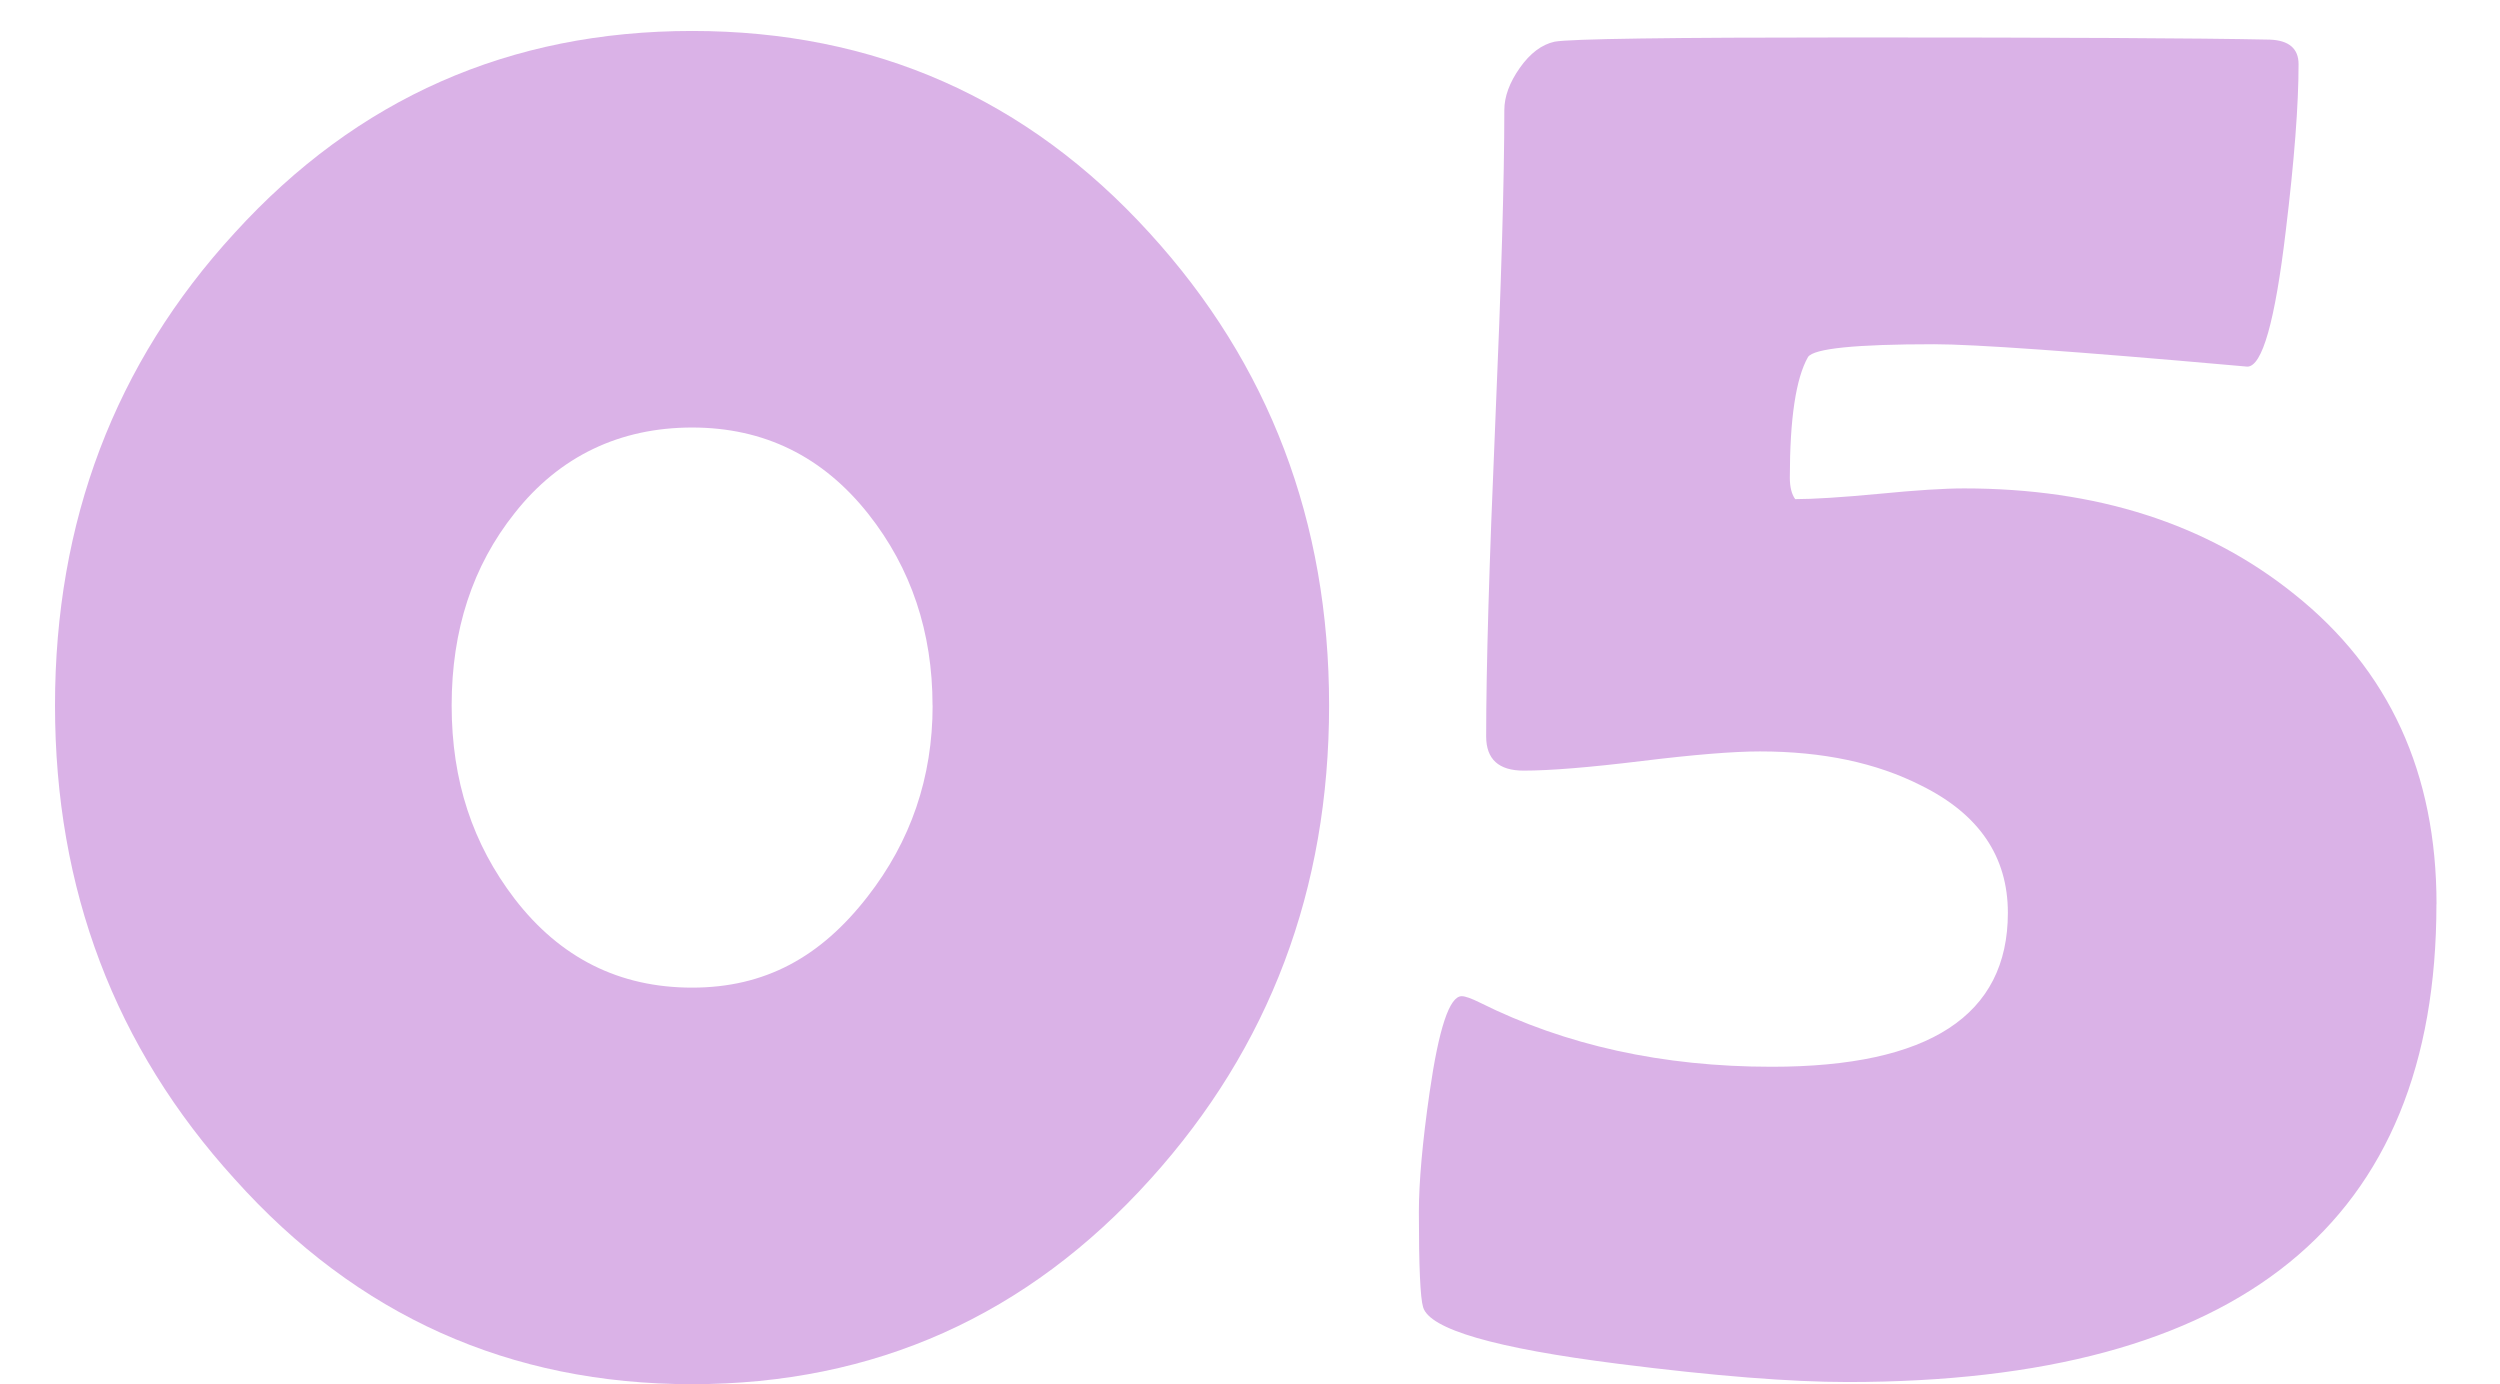 <?xml version="1.0" encoding="UTF-8"?>
<svg xmlns="http://www.w3.org/2000/svg" id="_レイヤー_1" viewBox="0 0 289.05 160.04">
  <defs>
    <style>.cls-1{fill:#dab2e7;stroke-width:0px;}</style>
  </defs>
  <path class="cls-1" d="m153.67,81.56c0,21.26-6.88,39.51-20.64,54.75-14.25,15.82-31.93,23.73-53.02,23.73s-38.72-7.91-52.89-23.73c-13.84-15.24-20.76-33.49-20.76-54.75s6.92-39.55,20.76-54.62C41.29,11.37,58.93,3.58,80.02,3.58s38.72,7.79,52.89,23.36c13.84,15.16,20.76,33.37,20.76,54.62Zm-45.85,0c0-8.48-2.47-15.86-7.41-22.12-5.27-6.67-12.07-10.01-20.39-10.01s-15.32,3.3-20.51,9.89c-4.86,6.1-7.29,13.51-7.29,22.24s2.43,16.02,7.29,22.37c5.27,6.84,12.11,10.26,20.51,10.26s14.83-3.5,20.27-10.5c5.02-6.43,7.54-13.8,7.54-22.12Z"></path>
  <path class="cls-1" d="m281.7,104.55c0,36.83-22.7,55.24-68.09,55.24-6.59,0-15.41-.7-26.45-2.1-14.33-1.81-21.87-4-22.62-6.55-.33-1.07-.49-4.74-.49-11,0-3.46.41-8.07,1.24-13.84,1.07-7.42,2.3-11.12,3.71-11.12.41,0,1.11.25,2.1.74,9.89,4.94,21.13,7.42,33.74,7.42,18.21,0,27.31-5.93,27.31-17.8,0-6.51-3.34-11.41-10.01-14.71-5.19-2.64-11.41-3.95-18.66-3.95-3.05,0-7.6.37-13.66,1.11-6.06.74-10.61,1.11-13.66,1.11-2.88,0-4.33-1.32-4.33-3.95,0-7.91.35-19.98,1.05-36.21.7-16.23,1.05-28.3,1.05-36.21,0-1.56.6-3.19,1.79-4.88,1.19-1.69,2.53-2.7,4.02-3.03,1.81-.33,13.26-.49,34.36-.49,23.97,0,40.08.08,48.32.25,2.22.08,3.34,1.03,3.34,2.84,0,4.7-.49,11.12-1.48,19.28-1.24,10.46-2.72,15.69-4.45,15.69l-1.36-.12c-18.62-1.65-30.24-2.47-34.85-2.47-9.06,0-13.92.49-14.58,1.48-1.4,2.47-2.1,7.13-2.1,13.96,0,1.07.21,1.9.62,2.47,2.06,0,5.31-.2,9.76-.62,4.2-.41,7.46-.62,9.76-.62,15.32,0,28.05,4.08,38.19,12.23,10.96,8.73,16.44,20.68,16.44,35.84Z"></path>
</svg>
